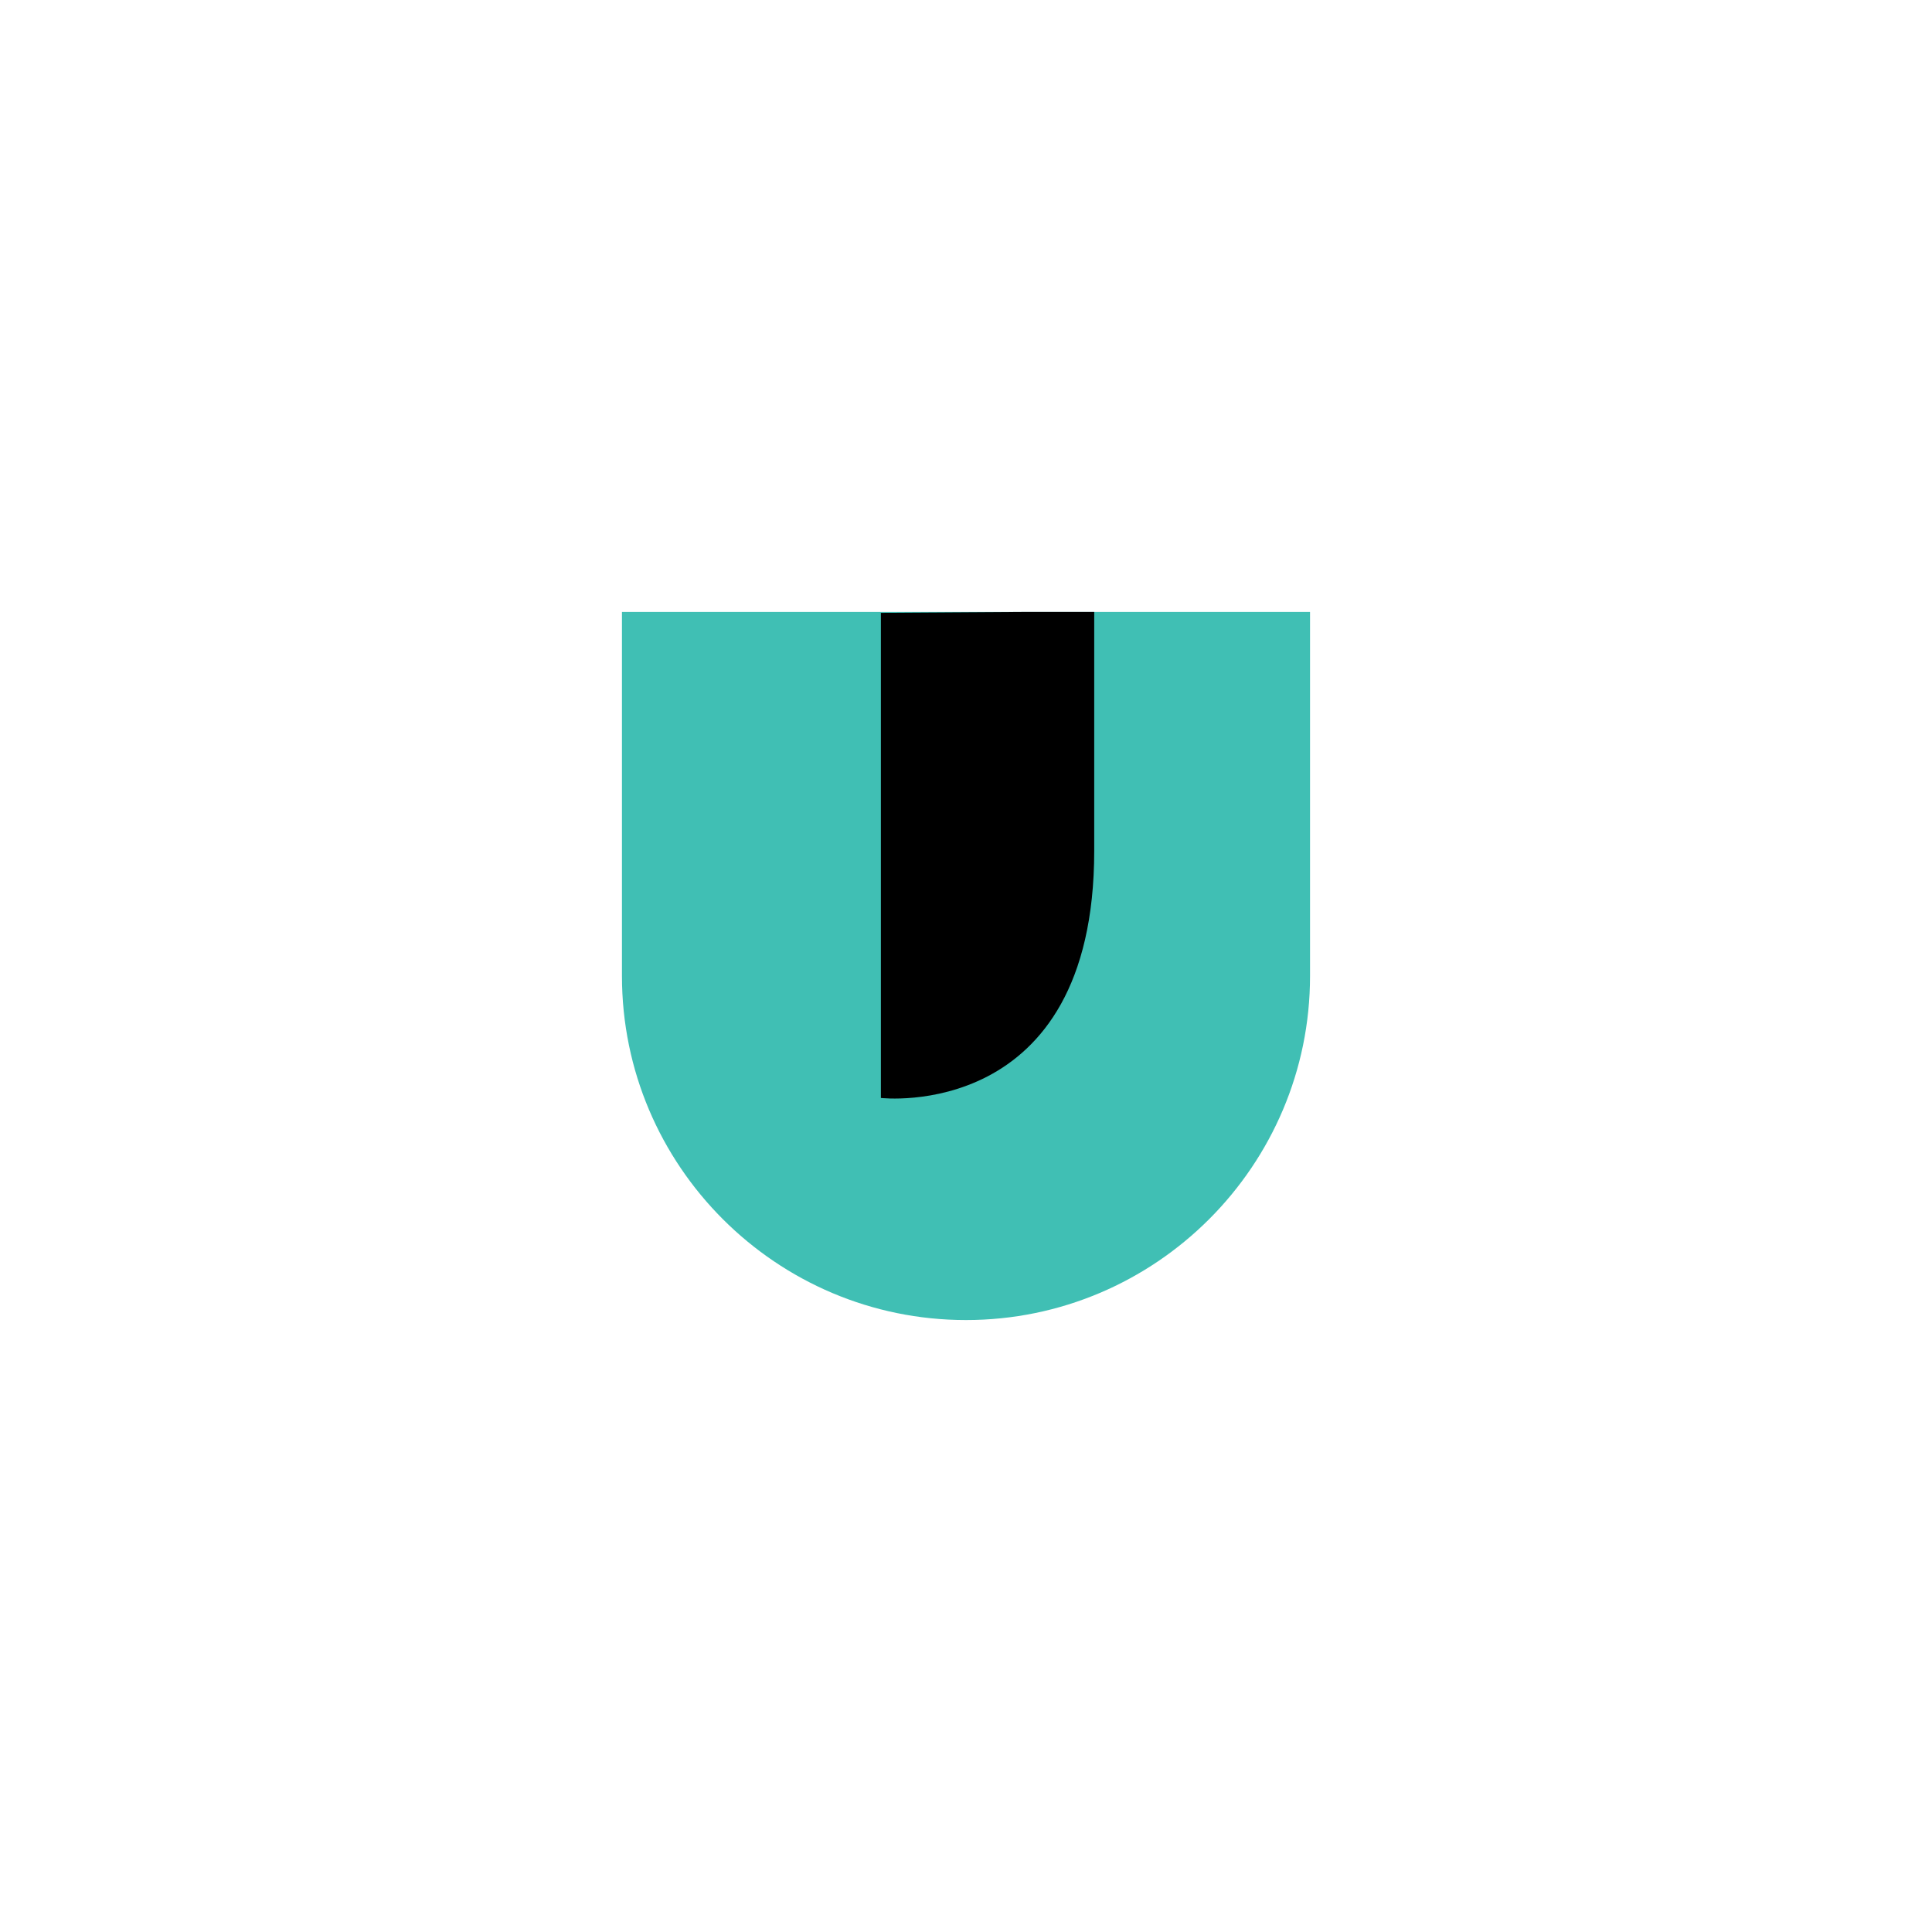 <?xml version="1.0" encoding="UTF-8"?> <!-- Generator: Adobe Illustrator 27.3.1, SVG Export Plug-In . SVG Version: 6.00 Build 0) --> <svg xmlns="http://www.w3.org/2000/svg" xmlns:xlink="http://www.w3.org/1999/xlink" id="Layer_1" x="0px" y="0px" viewBox="0 0 283.465 283.465" xml:space="preserve"> <g> <path fill="#40BFB4" d="M91.254,89.787v53.412c0,27.834,22.644,50.479,50.478,50.479s50.478-22.645,50.478-50.479V89.787H91.254z"></path> <path d="M160.545,124.827c0-27.741,0-33.877,0-35.04h-10.193l-21.107,0.135v71.172 C129.245,161.093,160.545,164.742,160.545,124.827z"></path> </g> <g> </g> <g> </g> <g> </g> <g> </g> <g> </g> <g> </g> </svg> 